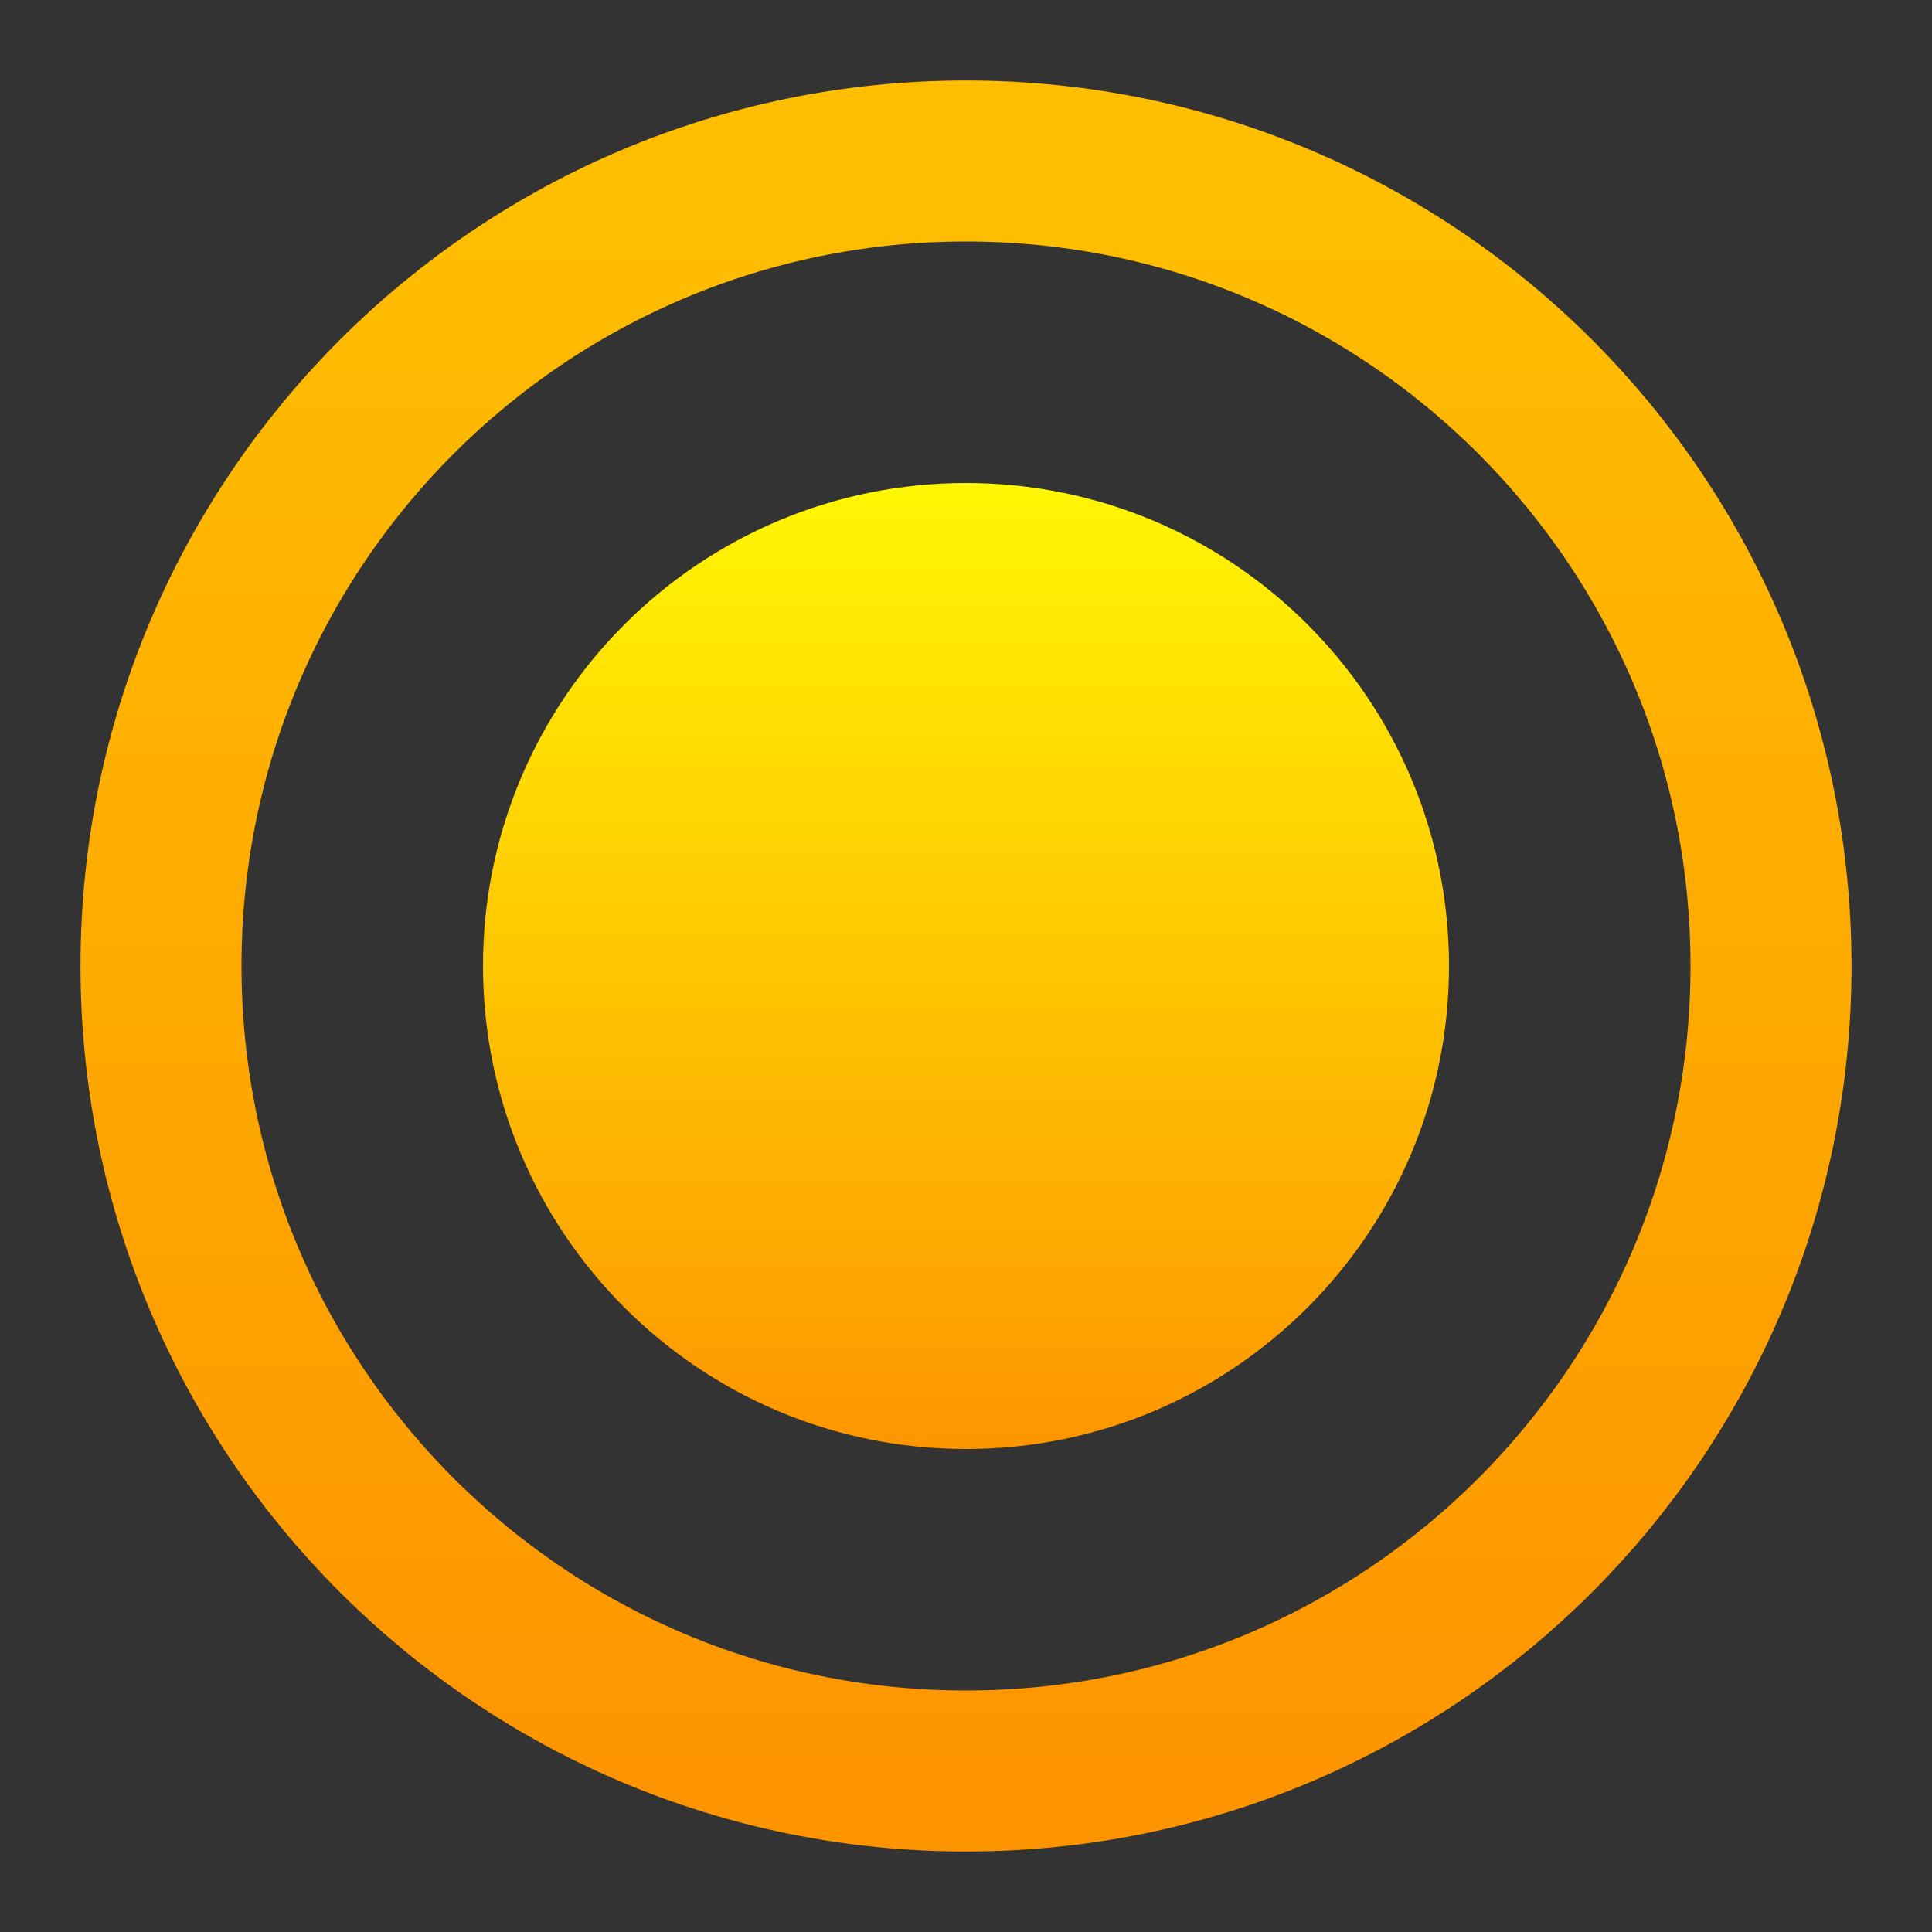 <svg width="24" height="24" viewBox="0 0 24 24" fill="none" xmlns="http://www.w3.org/2000/svg">
<rect x="0" y="0" width="24" height="24" fill="#333333" stroke="none"/>
<path d="M12 22C17.523 22 22 17.523 22 12C22 6.477 17.523 2 12 2C6.477 2 2 6.477 2 12C2 17.523 6.477 22 12 22Z" stroke="url(#paint0_linear_1574_33167)" stroke-width="2" stroke-linecap="round" stroke-linejoin="round"/>
<path d="M12 18C15.314 18 18 15.314 18 12C18 8.686 15.314 6 12 6C8.686 6 6 8.686 6 12C6 15.314 8.686 18 12 18Z" fill="url(#paint1_linear_1574_33167)"/>
<defs>
<linearGradient id="paint0_linear_1574_33167" x1="12" y1="2" x2="12" y2="22" gradientUnits="userSpaceOnUse">
<stop stop-color="#FFBF00"/>
<stop offset="1" stop-color="#fe9500"/>
</linearGradient>
<linearGradient id="paint1_linear_1574_33167" x1="12" y1="6" x2="12" y2="18" gradientUnits="userSpaceOnUse">
<stop stop-color="#fff703"/>
<stop offset="1" stop-color="#fe9500"/>
</linearGradient>
</defs>
</svg>

